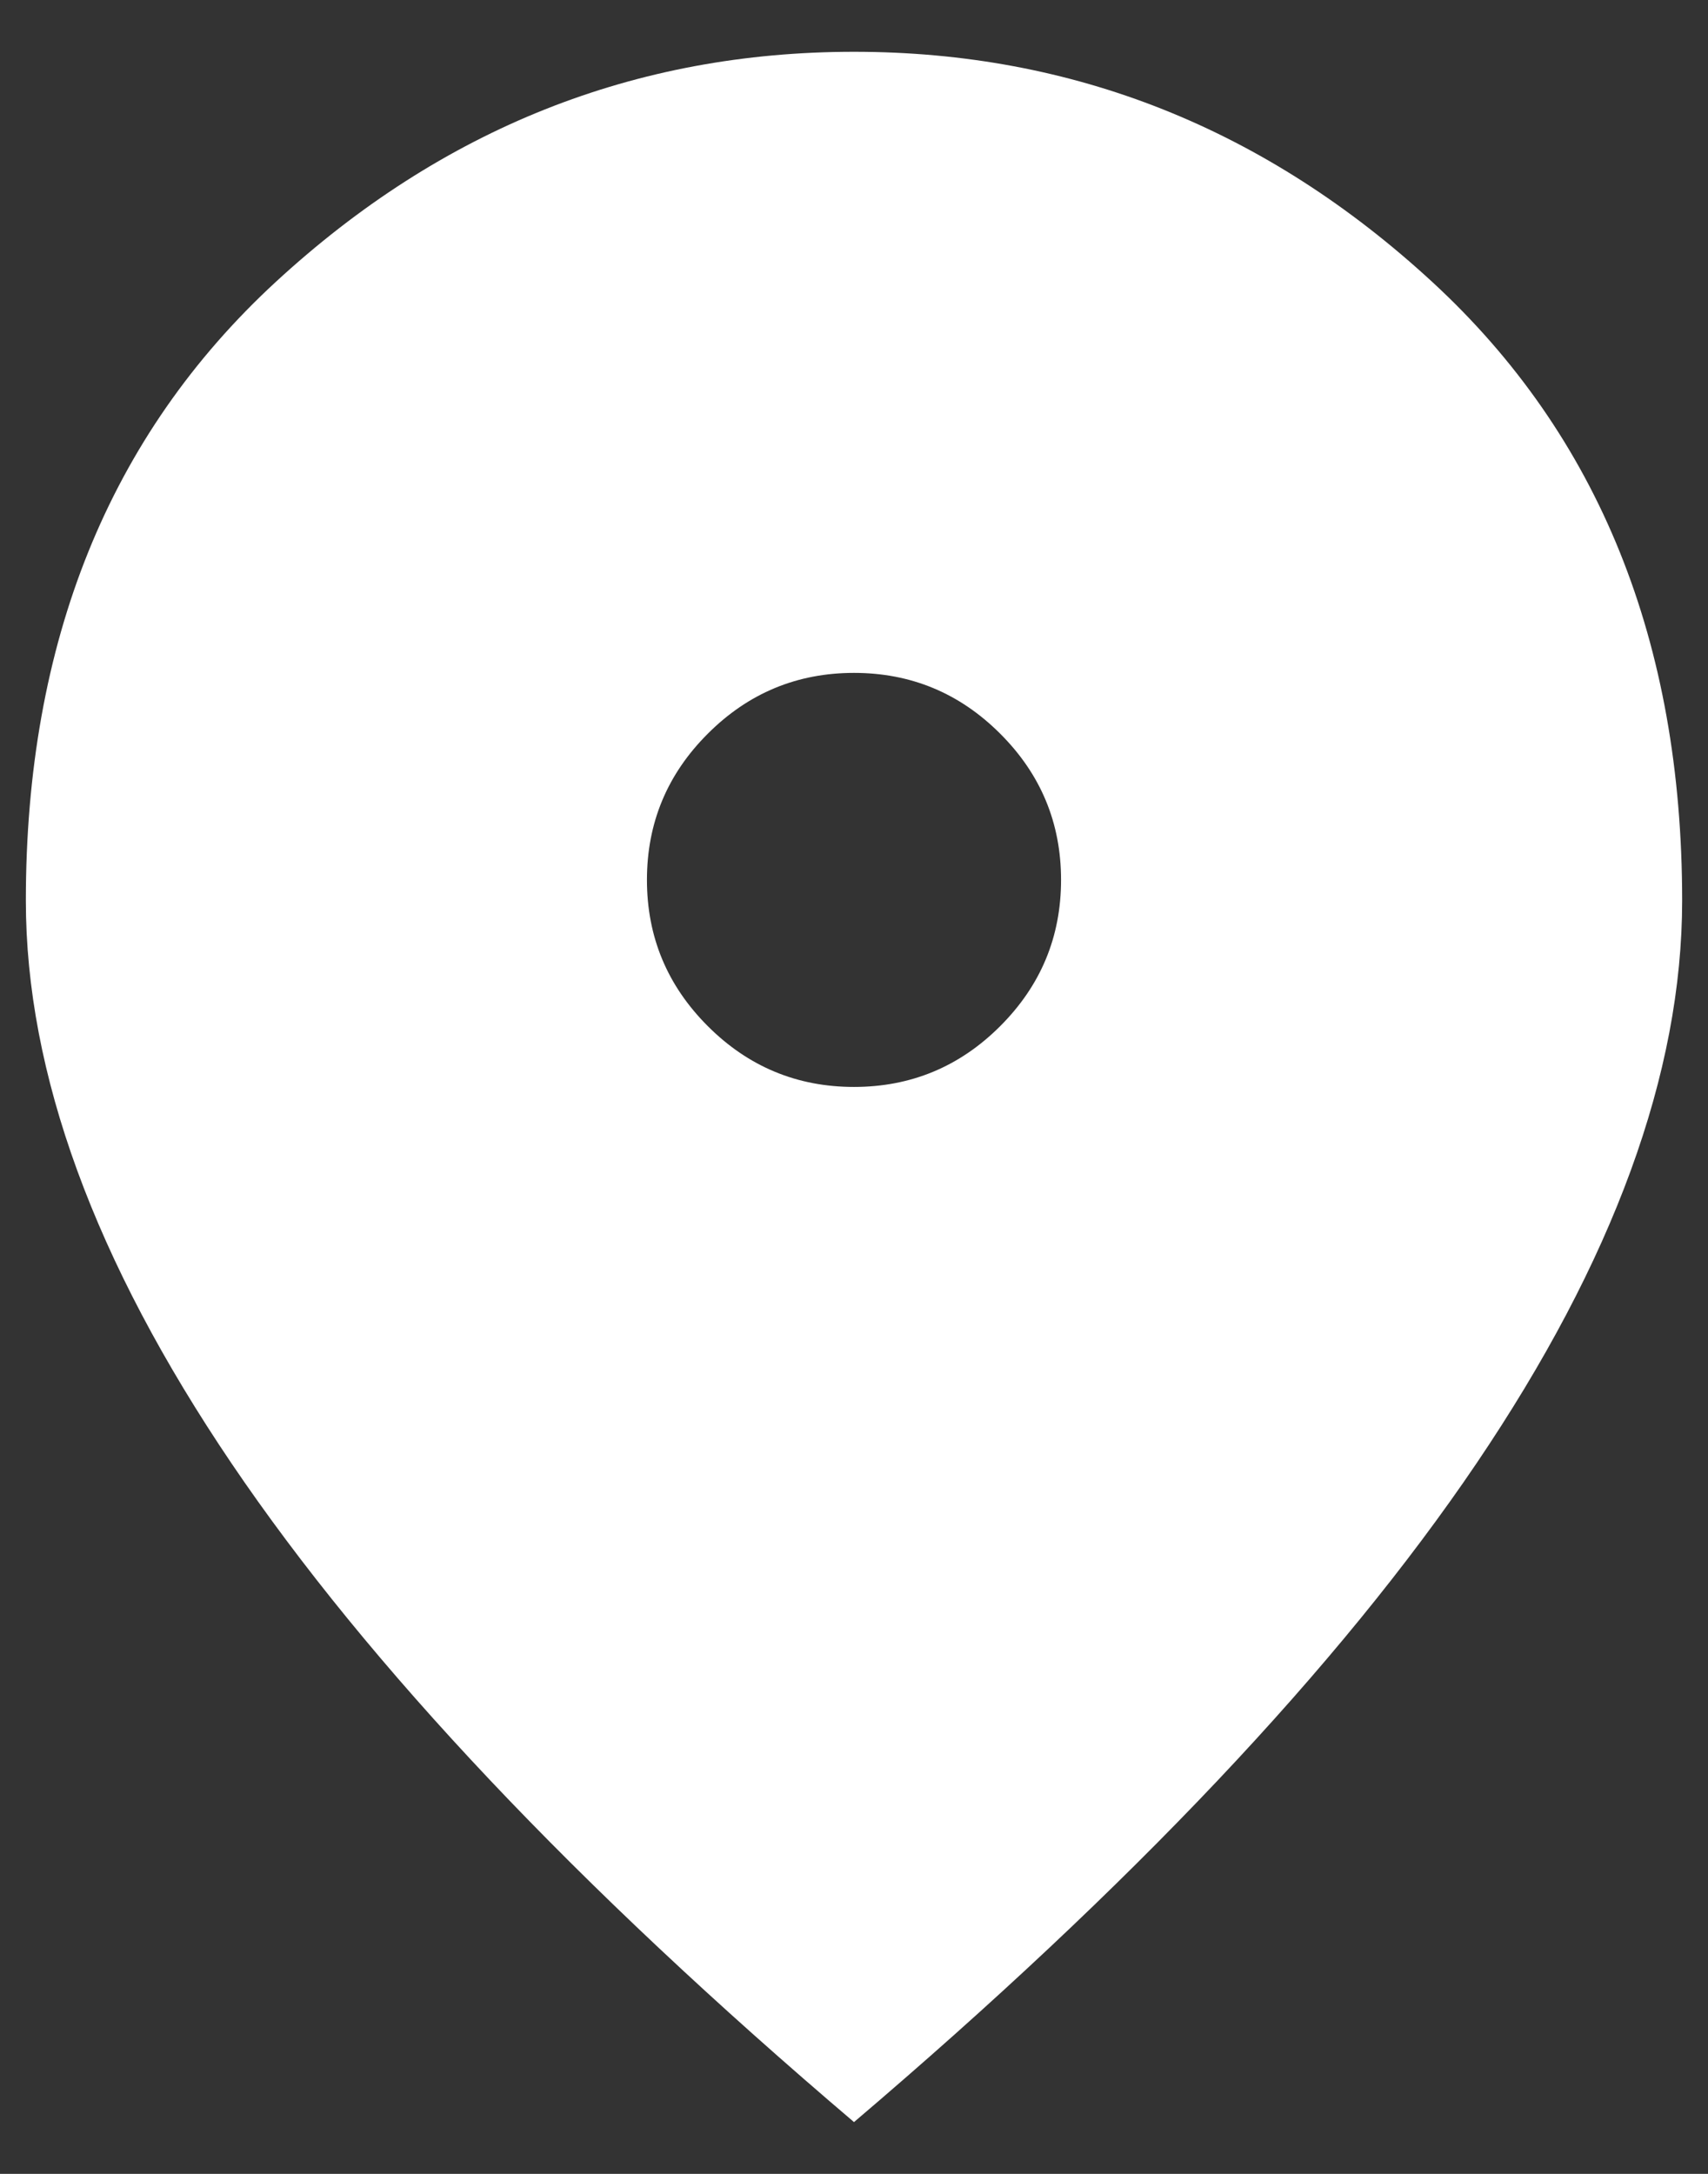 <svg width="22" height="28" viewBox="0 0 22 28" fill="none" xmlns="http://www.w3.org/2000/svg">
<rect x="0" y="0" width="22" height="28" fill="#333333" stroke="none"/>
<path d="M11 14C11.733 14 12.361 13.739 12.883 13.217C13.406 12.694 13.667 12.067 13.667 11.333C13.667 10.6 13.406 9.972 12.883 9.45C12.361 8.928 11.733 8.667 11 8.667C10.267 8.667 9.639 8.928 9.117 9.45C8.594 9.972 8.333 10.6 8.333 11.333C8.333 12.067 8.594 12.694 9.117 13.217C9.639 13.739 10.267 14 11 14ZM11 27.333C7.422 24.289 4.75 21.461 2.983 18.85C1.217 16.239 0.333 13.822 0.333 11.6C0.333 8.267 1.406 5.611 3.55 3.633C5.694 1.656 8.178 0.667 11 0.667C13.822 0.667 16.306 1.656 18.45 3.633C20.595 5.611 21.667 8.267 21.667 11.6C21.667 13.822 20.783 16.239 19.017 18.85C17.25 21.461 14.578 24.289 11 27.333Z" fill="white"/>
</svg>
